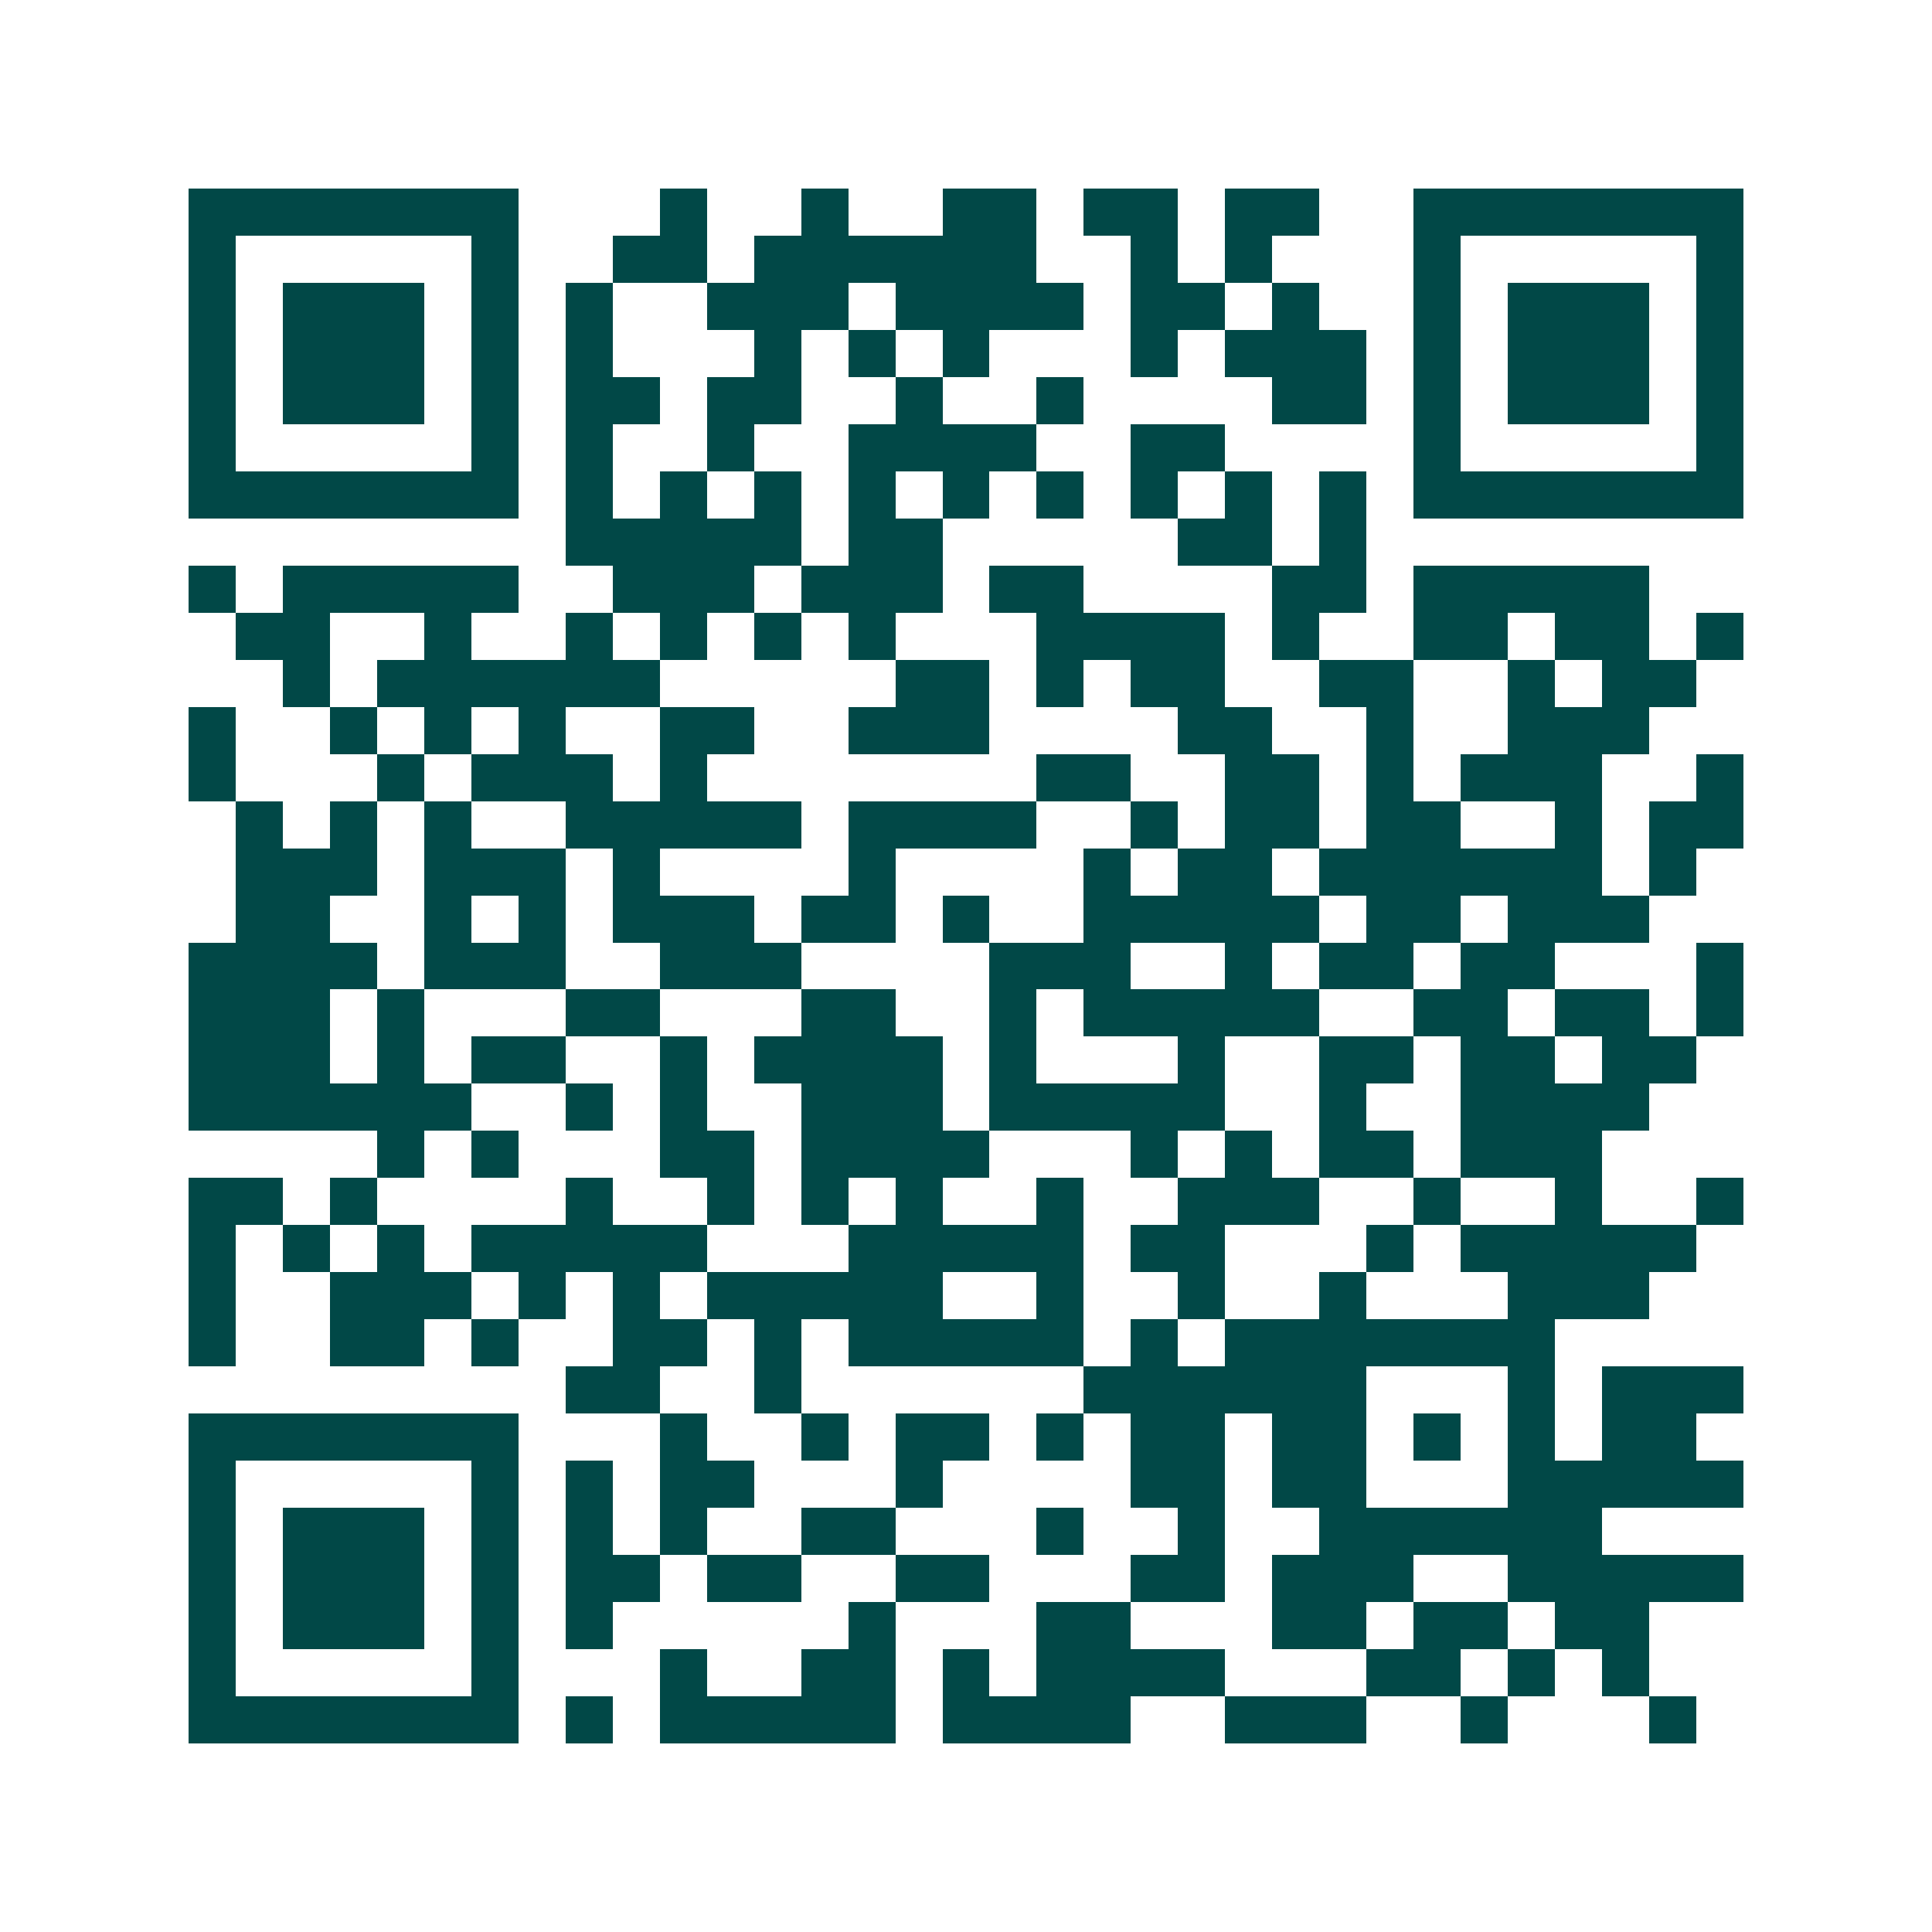 <svg xmlns="http://www.w3.org/2000/svg" width="200" height="200" viewBox="0 0 41 41" shape-rendering="crispEdges"><path fill="#ffffff" d="M0 0h41v41H0z"/><path stroke="#014847" d="M4 4.5h7m3 0h1m2 0h1m2 0h2m1 0h2m1 0h2m2 0h7M4 5.5h1m5 0h1m2 0h2m1 0h6m2 0h1m1 0h1m3 0h1m5 0h1M4 6.5h1m1 0h3m1 0h1m1 0h1m2 0h3m1 0h4m1 0h2m1 0h1m2 0h1m1 0h3m1 0h1M4 7.5h1m1 0h3m1 0h1m1 0h1m3 0h1m1 0h1m1 0h1m3 0h1m1 0h3m1 0h1m1 0h3m1 0h1M4 8.5h1m1 0h3m1 0h1m1 0h2m1 0h2m2 0h1m2 0h1m4 0h2m1 0h1m1 0h3m1 0h1M4 9.5h1m5 0h1m1 0h1m2 0h1m2 0h4m2 0h2m4 0h1m5 0h1M4 10.5h7m1 0h1m1 0h1m1 0h1m1 0h1m1 0h1m1 0h1m1 0h1m1 0h1m1 0h1m1 0h7M12 11.5h5m1 0h2m5 0h2m1 0h1M4 12.5h1m1 0h5m2 0h3m1 0h3m1 0h2m4 0h2m1 0h5M5 13.5h2m2 0h1m2 0h1m1 0h1m1 0h1m1 0h1m3 0h4m1 0h1m2 0h2m1 0h2m1 0h1M6 14.5h1m1 0h6m5 0h2m1 0h1m1 0h2m2 0h2m2 0h1m1 0h2M4 15.5h1m2 0h1m1 0h1m1 0h1m2 0h2m2 0h3m4 0h2m2 0h1m2 0h3M4 16.5h1m3 0h1m1 0h3m1 0h1m7 0h2m2 0h2m1 0h1m1 0h3m2 0h1M5 17.5h1m1 0h1m1 0h1m2 0h5m1 0h4m2 0h1m1 0h2m1 0h2m2 0h1m1 0h2M5 18.5h3m1 0h3m1 0h1m4 0h1m4 0h1m1 0h2m1 0h6m1 0h1M5 19.5h2m2 0h1m1 0h1m1 0h3m1 0h2m1 0h1m2 0h5m1 0h2m1 0h3M4 20.5h4m1 0h3m2 0h3m4 0h3m2 0h1m1 0h2m1 0h2m3 0h1M4 21.5h3m1 0h1m3 0h2m3 0h2m2 0h1m1 0h5m2 0h2m1 0h2m1 0h1M4 22.5h3m1 0h1m1 0h2m2 0h1m1 0h4m1 0h1m3 0h1m2 0h2m1 0h2m1 0h2M4 23.5h6m2 0h1m1 0h1m2 0h3m1 0h5m2 0h1m2 0h4M8 24.5h1m1 0h1m3 0h2m1 0h4m3 0h1m1 0h1m1 0h2m1 0h3M4 25.5h2m1 0h1m4 0h1m2 0h1m1 0h1m1 0h1m2 0h1m2 0h3m2 0h1m2 0h1m2 0h1M4 26.5h1m1 0h1m1 0h1m1 0h5m3 0h5m1 0h2m3 0h1m1 0h5M4 27.5h1m2 0h3m1 0h1m1 0h1m1 0h5m2 0h1m2 0h1m2 0h1m3 0h3M4 28.5h1m2 0h2m1 0h1m2 0h2m1 0h1m1 0h5m1 0h1m1 0h7M12 29.5h2m2 0h1m6 0h6m3 0h1m1 0h3M4 30.5h7m3 0h1m2 0h1m1 0h2m1 0h1m1 0h2m1 0h2m1 0h1m1 0h1m1 0h2M4 31.5h1m5 0h1m1 0h1m1 0h2m3 0h1m4 0h2m1 0h2m3 0h5M4 32.5h1m1 0h3m1 0h1m1 0h1m1 0h1m2 0h2m3 0h1m2 0h1m2 0h6M4 33.5h1m1 0h3m1 0h1m1 0h2m1 0h2m2 0h2m3 0h2m1 0h3m2 0h5M4 34.5h1m1 0h3m1 0h1m1 0h1m5 0h1m3 0h2m3 0h2m1 0h2m1 0h2M4 35.5h1m5 0h1m3 0h1m2 0h2m1 0h1m1 0h4m3 0h2m1 0h1m1 0h1M4 36.5h7m1 0h1m1 0h5m1 0h4m2 0h3m2 0h1m3 0h1"/></svg>
